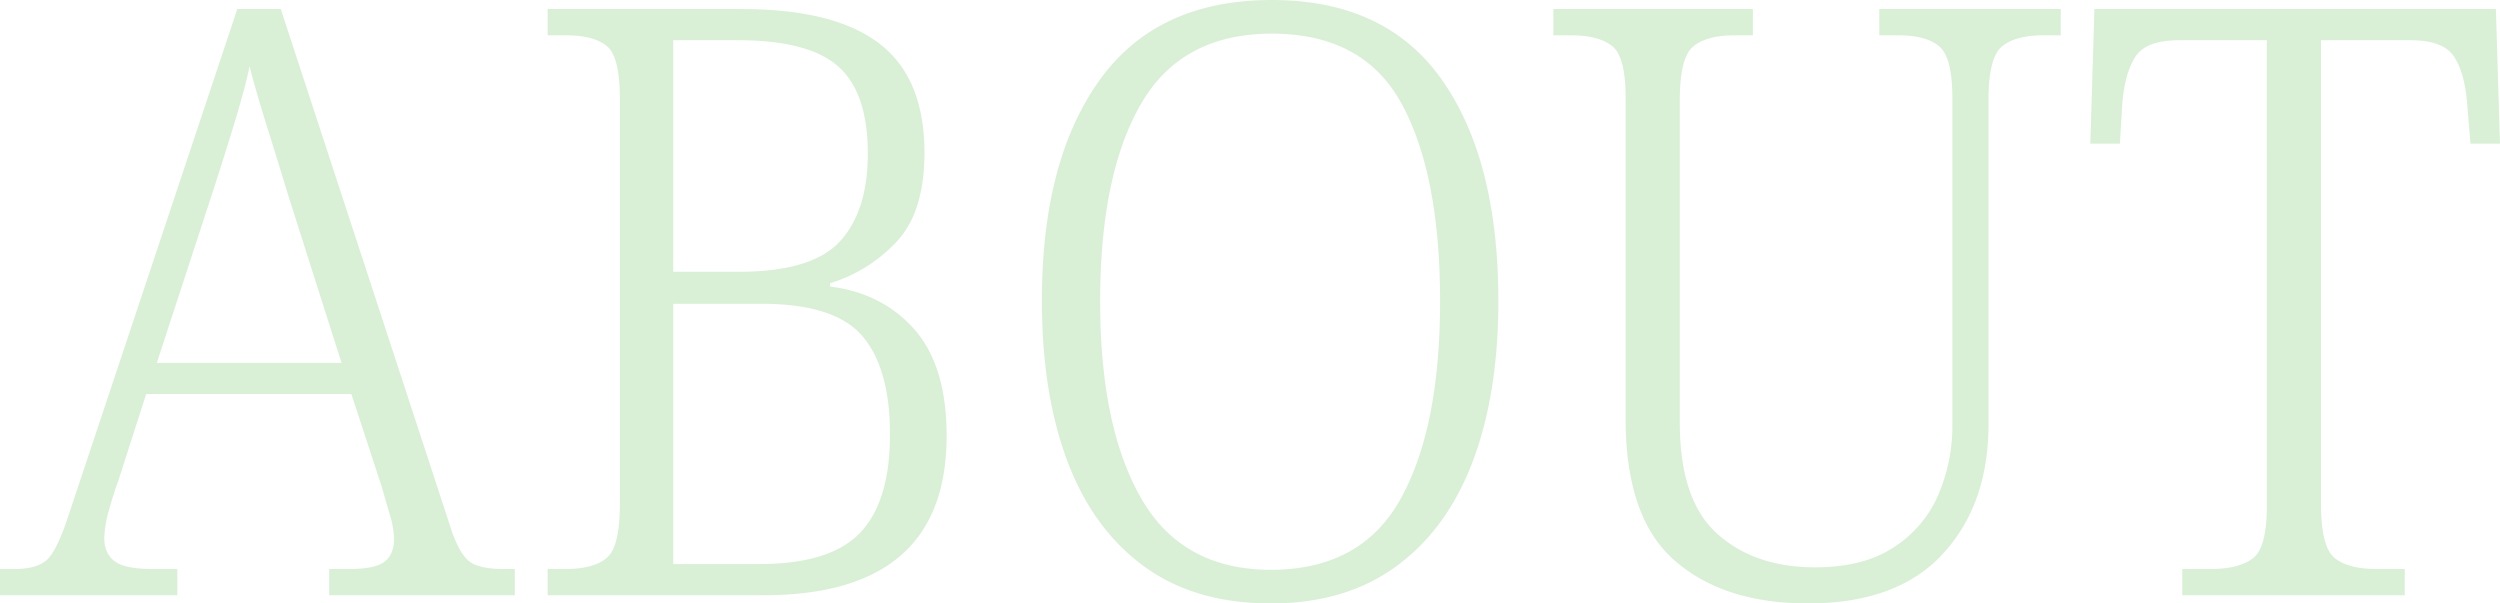 <svg xmlns="http://www.w3.org/2000/svg" width="730.8" height="176.4"><path d="M0 174v-7.68h4.32q6.96 0 9.84-3.12t6.24-13.68L69.36 2.64h12.72L132 155.04q2.4 6.96 5.28 9.12t9.84 2.16h3.36V174H96.24v-7.68h6q7.44 0 10.2-2.16t2.76-6.72a27.669 27.669 0 00-1.32-7.2q-1.32-4.56-2.28-7.92l-8.88-27.12h-60l-8.16 25.44q-1.2 3.12-2.64 8.28a32.574 32.574 0 00-1.44 8.28q0 4.56 3 6.84t10.92 2.28h7.44V174zm45.84-67.92h54L84.48 57.84q-3.36-11.04-6.48-21t-5.04-17.4Q71.52 26.16 68.52 36T62.4 55.44zM160.08 174v-7.68h5.28q8.16 0 12-3.24t3.84-15.72V28.8q0-12.24-3.84-15.36t-12-3.12h-5.28V2.64h56.64q27.12 0 40.32 10.08t13.2 31.92q0 17.52-8.28 26.16a44.268 44.268 0 01-19.32 12v.96q15.36 1.92 24.72 12.6t9.36 31.08q0 46.56-53.52 46.56zm36.72-94.56H216q21.36 0 29.52-8.88t8.16-25.68q0-17.76-8.64-25.44t-29.28-7.68H196.8zm0 85.44H222q20.64 0 29.4-9.12t8.76-28.8q0-19.2-8.04-28.68t-29.64-9.48H196.8zm174.72 11.52q-22.32 0-37.2-10.92T312 134.76q-7.44-19.8-7.44-46.92 0-40.8 16.8-64.32T371.76 0q33.36 0 49.8 23.4T438 88.08q0 26.88-7.44 46.68t-22.32 30.72q-14.88 10.92-36.72 10.92zm0-9.84q26.4 0 37.92-20.76t11.52-57.72q0-36.96-11.16-57.6T371.76 9.84q-26.4 0-38.28 20.64t-11.88 57.6q0 36.72 12 57.6t37.92 20.88zm156.96 9.84q-24.48 0-38.88-12.48t-14.4-41.52V28.56q0-12-3.96-15.12t-12.12-3.12h-5.04V2.64h58.32v7.68h-5.28q-8.16 0-12.12 3.24t-3.96 15.72v94.32q0 22.56 10.92 32.4t28.68 9.84q13.92 0 22.8-5.76a34.5 34.5 0 0013.08-15.24 51.279 51.279 0 004.2-21V28.8q0-12-3.84-15.24t-12-3.24h-5.52V2.64h53.04v7.68h-5.04q-8.16 0-12.12 3.24t-3.96 15.72v94.8q0 23.28-13.32 37.8t-39.48 14.52zm109.44-2.4v-7.68h8.4q8.16 0 12.24-3.12t4.08-15.12V11.76h-25.68q-9.6 0-12.72 4.8t-3.84 13.68L619.68 42h-8.64l1.2-39.36H729.6L730.8 42h-8.64l-.96-11.76q-.72-8.88-3.84-13.68t-12.72-4.8h-26.16v135.6q0 12.48 3.96 15.72t12.12 3.24h8.4V174z" fill="#3eb134" opacity=".199"/></svg>